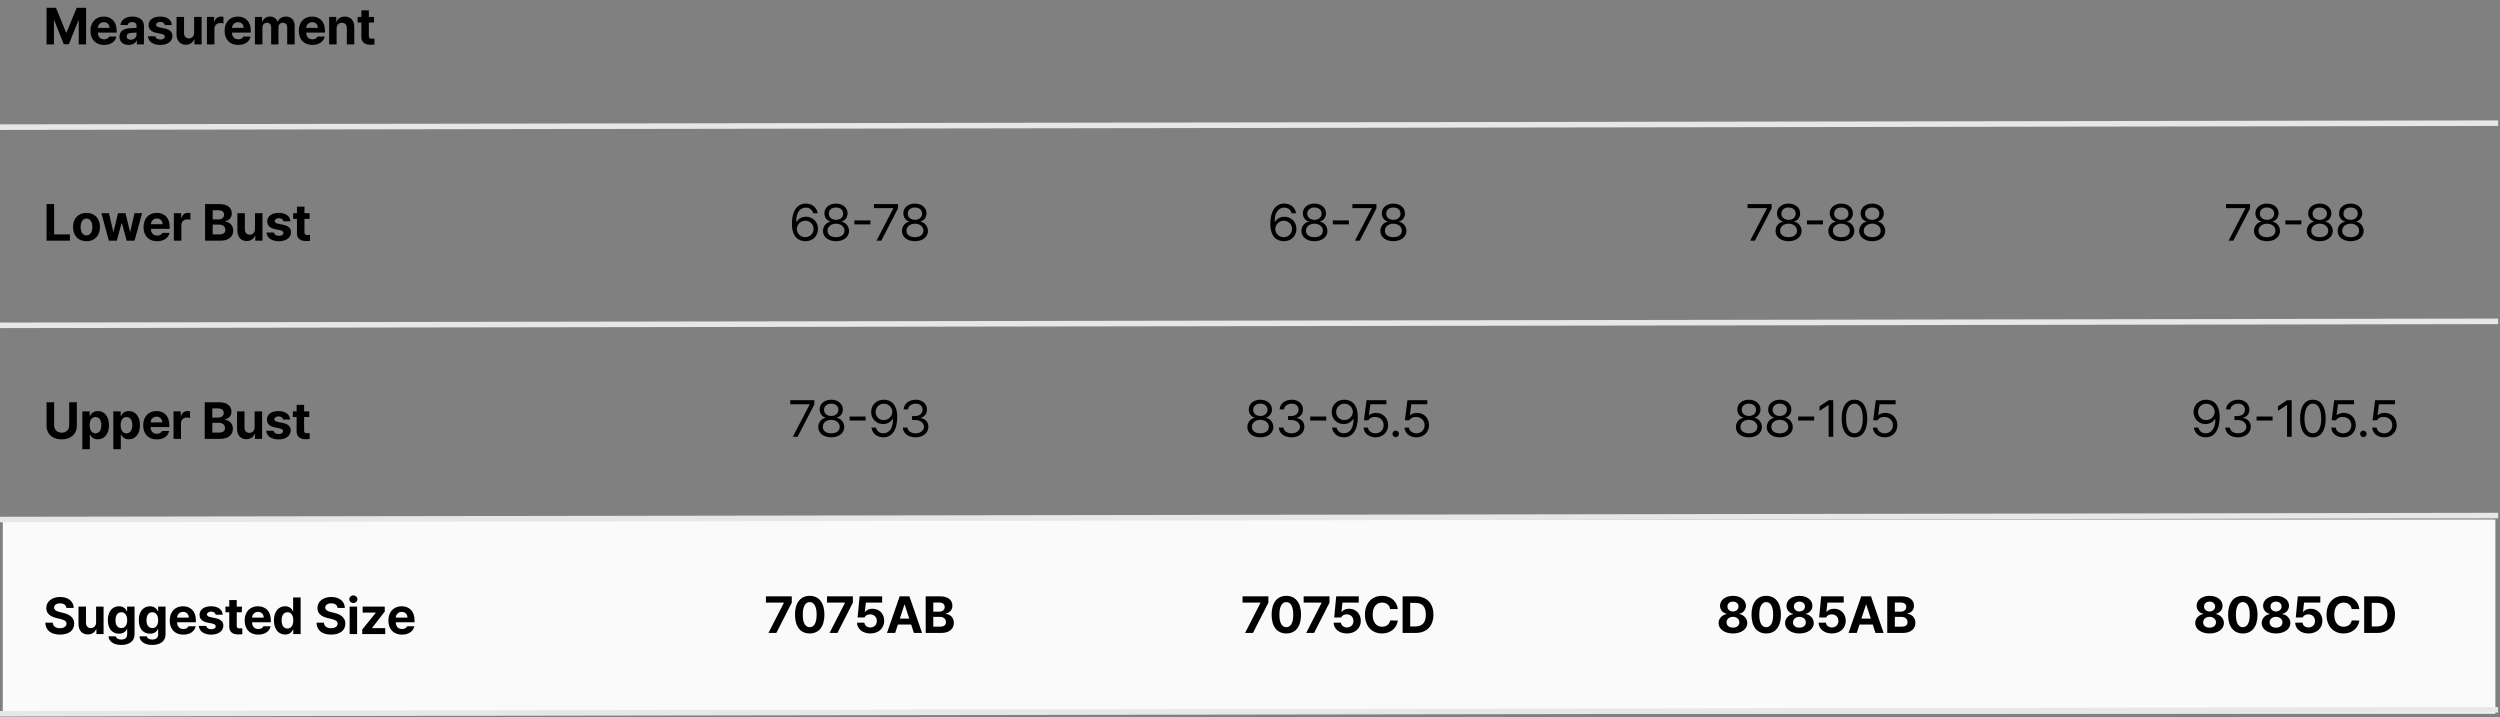 <svg xmlns="http://www.w3.org/2000/svg" fill="none" viewBox="0 0 676 194" height="194" width="676">
<rect x="0" y="0" width="676" height="194" fill="#808080" stroke="none"/>
<rect fill="#FAFAFA" height="52.516" width="674" y="140.484" x="0.752"></rect>
<path fill="black" d="M12.588 2.102H15.131L17.879 8.814H17.988L20.736 2.102H23.279V12H21.283V5.52H21.201L18.617 11.959H17.25L14.666 5.492H14.584V12H12.588V2.102ZM28.13 12.15C25.853 12.144 24.459 10.674 24.465 8.322C24.459 6.032 25.874 4.48 28.047 4.48C29.996 4.48 31.534 5.711 31.534 8.24V8.814H26.462C26.462 9.936 27.125 10.626 28.171 10.633C28.861 10.626 29.353 10.325 29.551 9.881H31.479C31.192 11.255 29.962 12.144 28.13 12.15ZM26.462 7.543H29.62C29.613 6.641 28.991 5.991 28.088 5.998C27.159 5.991 26.503 6.688 26.462 7.543ZM32.31 9.922C32.317 8.268 33.643 7.728 35.072 7.639C35.605 7.604 36.603 7.557 36.917 7.543V6.941C36.91 6.319 36.487 5.964 35.728 5.957C35.037 5.964 34.607 6.271 34.497 6.777H32.57C32.693 5.492 33.814 4.48 35.782 4.48C37.403 4.48 38.934 5.205 38.927 6.996V12H37.013V10.975H36.958C36.596 11.658 35.885 12.144 34.785 12.137C33.363 12.144 32.317 11.392 32.31 9.922ZM34.251 9.867C34.251 10.435 34.709 10.735 35.359 10.742C36.282 10.735 36.924 10.134 36.917 9.348V8.808C36.61 8.821 35.742 8.869 35.4 8.896C34.696 8.958 34.251 9.293 34.251 9.867ZM44.57 6.777C44.481 6.258 44.03 5.923 43.353 5.916C42.697 5.923 42.198 6.23 42.205 6.682C42.198 7.017 42.458 7.276 43.162 7.42L44.488 7.693C45.931 7.994 46.628 8.637 46.635 9.703C46.628 11.166 45.315 12.144 43.34 12.15C41.337 12.144 40.161 11.248 39.99 9.799H42.027C42.123 10.38 42.595 10.681 43.34 10.688C44.078 10.681 44.57 10.387 44.57 9.908C44.57 9.525 44.256 9.286 43.559 9.143L42.328 8.896C40.913 8.616 40.188 7.892 40.195 6.791C40.188 5.369 41.412 4.48 43.326 4.48C45.199 4.48 46.361 5.369 46.471 6.777H44.57ZM52.497 8.842V4.576H54.52V12H52.579V10.66H52.497C52.162 11.521 51.362 12.096 50.241 12.096C48.757 12.096 47.739 11.043 47.739 9.307V4.576H49.762V8.951C49.762 9.833 50.268 10.38 51.061 10.387C51.799 10.38 52.497 9.854 52.497 8.842ZM55.952 12V4.576H57.907V5.861H57.989C58.256 4.952 58.947 4.467 59.781 4.467C59.986 4.467 60.245 4.494 60.423 4.535V6.34C60.232 6.278 59.842 6.23 59.562 6.23C58.646 6.23 57.969 6.866 57.976 7.775V12H55.952ZM64.398 12.15C62.122 12.144 60.727 10.674 60.734 8.322C60.727 6.032 62.142 4.48 64.316 4.48C66.264 4.48 67.803 5.711 67.803 8.24V8.814H62.73C62.73 9.936 63.393 10.626 64.439 10.633C65.13 10.626 65.622 10.325 65.82 9.881H67.748C67.461 11.255 66.23 12.144 64.398 12.15ZM62.73 7.543H65.888C65.882 6.641 65.26 5.991 64.357 5.998C63.428 5.991 62.771 6.688 62.73 7.543ZM68.934 12V4.576H70.862V5.875H70.944C71.258 5.007 72.01 4.48 73.008 4.48C74.027 4.48 74.786 5.021 75.032 5.875H75.1C75.408 5.034 76.255 4.48 77.342 4.48C78.716 4.48 79.68 5.39 79.68 7.01V12H77.657V7.406C77.664 6.559 77.158 6.148 76.495 6.148C75.736 6.148 75.285 6.675 75.291 7.461V12H73.323V7.352C73.33 6.62 72.865 6.148 72.174 6.148C71.484 6.148 70.951 6.702 70.957 7.543V12H68.934ZM84.462 12.15C82.186 12.144 80.791 10.674 80.798 8.322C80.791 6.032 82.206 4.48 84.38 4.48C86.328 4.48 87.866 5.711 87.866 8.24V8.814H82.794C82.794 9.936 83.457 10.626 84.503 10.633C85.194 10.626 85.686 10.325 85.884 9.881H87.812C87.525 11.255 86.294 12.144 84.462 12.15ZM82.794 7.543H85.952C85.945 6.641 85.323 5.991 84.421 5.998C83.491 5.991 82.835 6.688 82.794 7.543ZM91.021 7.707V12H88.998V4.576H90.925V5.875H91.008C91.343 5.021 92.135 4.48 93.236 4.48C94.788 4.48 95.8 5.54 95.793 7.27V12H93.783V7.625C93.776 6.709 93.284 6.162 92.443 6.162C91.602 6.162 91.021 6.729 91.021 7.707ZM101.135 4.576V6.094H99.741V9.717C99.734 10.312 100.028 10.455 100.438 10.469C100.643 10.469 100.998 10.448 101.245 10.428V12.027C101.026 12.062 100.663 12.102 100.164 12.096C98.702 12.102 97.704 11.446 97.717 10.004V6.094H96.692V4.576H97.717V2.799H99.741V4.576H101.135Z"></path>
<path fill="black" d="M12.588 65.08V55.181H14.639V63.384H18.904V65.08H12.588ZM23.385 65.23C21.143 65.223 19.742 63.685 19.749 61.388C19.742 59.098 21.143 57.56 23.385 57.56C25.634 57.56 27.029 59.098 27.036 61.388C27.029 63.685 25.634 65.223 23.385 65.23ZM21.799 61.388C21.799 62.687 22.34 63.651 23.399 63.658C24.431 63.651 24.978 62.687 24.971 61.388C24.978 60.083 24.431 59.105 23.399 59.105C22.34 59.105 21.799 60.083 21.799 61.388ZM29.439 65.08L27.415 57.656H29.466L30.628 62.673H30.697L31.913 57.656H33.923L35.154 62.646H35.222L36.37 57.656H38.421L36.384 65.08H34.251L32.966 60.363H32.87L31.585 65.08H29.439ZM42.478 65.23C40.202 65.223 38.807 63.754 38.814 61.402C38.807 59.112 40.223 57.56 42.396 57.56C44.345 57.56 45.883 58.791 45.883 61.32V61.894H40.81C40.81 63.015 41.474 63.706 42.52 63.712C43.21 63.706 43.702 63.405 43.9 62.961H45.828C45.541 64.335 44.31 65.223 42.478 65.23ZM40.81 60.623H43.969C43.962 59.72 43.34 59.071 42.437 59.078C41.508 59.071 40.852 59.768 40.81 60.623ZM47.014 65.08V57.656H48.969V58.941H49.051C49.318 58.032 50.008 57.546 50.842 57.546C51.047 57.546 51.307 57.574 51.485 57.615V59.419C51.294 59.358 50.904 59.31 50.624 59.31C49.708 59.31 49.031 59.946 49.038 60.855V65.08H47.014ZM55.457 65.08V55.181H59.394C61.575 55.181 62.682 56.234 62.676 57.724C62.682 58.886 61.917 59.618 60.898 59.843V59.939C62.013 59.994 63.065 60.882 63.072 62.345C63.065 63.917 61.889 65.08 59.654 65.08H55.457ZM57.508 63.384H59.244C60.433 63.391 60.946 62.899 60.939 62.154C60.946 61.32 60.31 60.732 59.299 60.732H57.508V63.384ZM57.508 59.324H59.094C59.955 59.331 60.604 58.845 60.597 58.052C60.604 57.334 60.071 56.849 59.135 56.849H57.508V59.324ZM68.948 61.921V57.656H70.971V65.08H69.03V63.74H68.948C68.613 64.601 67.813 65.175 66.692 65.175C65.209 65.175 64.19 64.123 64.19 62.386V57.656H66.213V62.031C66.213 62.913 66.719 63.459 67.512 63.466C68.251 63.459 68.948 62.933 68.948 61.921ZM76.642 59.857C76.553 59.337 76.102 59.002 75.425 58.996C74.769 59.002 74.27 59.31 74.276 59.761C74.27 60.096 74.529 60.356 75.234 60.5L76.56 60.773C78.002 61.074 78.699 61.716 78.706 62.783C78.699 64.246 77.387 65.223 75.411 65.23C73.408 65.223 72.233 64.328 72.062 62.879H74.099C74.195 63.459 74.666 63.76 75.411 63.767C76.15 63.76 76.642 63.466 76.642 62.988C76.642 62.605 76.327 62.366 75.63 62.222L74.4 61.976C72.984 61.696 72.26 60.971 72.267 59.871C72.26 58.449 73.484 57.56 75.398 57.56C77.271 57.56 78.433 58.449 78.542 59.857H76.642ZM83.721 57.656V59.173H82.326V62.796C82.319 63.391 82.613 63.535 83.023 63.548C83.228 63.548 83.584 63.528 83.83 63.507V65.107C83.611 65.141 83.249 65.182 82.75 65.175C81.287 65.182 80.289 64.526 80.302 63.084V59.173H79.277V57.656H80.302V55.879H82.326V57.656H83.721Z"></path>
<path fill="black" d="M18.713 108.771H20.777V115.197C20.777 117.364 19.13 118.813 16.676 118.807C14.215 118.813 12.588 117.364 12.588 115.197V108.771H14.639V115.033C14.646 116.175 15.452 116.995 16.676 117.002C17.913 116.995 18.72 116.175 18.713 115.033V108.771ZM22.264 121.459V111.246H24.26V112.49H24.342C24.623 111.889 25.211 111.15 26.462 111.15C28.102 111.15 29.476 112.422 29.469 114.965C29.476 117.446 28.157 118.793 26.462 118.793C25.252 118.793 24.63 118.096 24.342 117.48H24.288V121.459H22.264ZM24.247 114.951C24.24 116.291 24.814 117.173 25.819 117.18C26.851 117.173 27.412 116.264 27.405 114.951C27.412 113.659 26.865 112.764 25.819 112.764C24.807 112.764 24.24 113.618 24.247 114.951ZM30.642 121.459V111.246H32.638V112.49H32.72C33 111.889 33.588 111.15 34.839 111.15C36.48 111.15 37.854 112.422 37.847 114.965C37.854 117.446 36.535 118.793 34.839 118.793C33.629 118.793 33.007 118.096 32.72 117.48H32.665V121.459H30.642ZM32.624 114.951C32.617 116.291 33.192 117.173 34.197 117.18C35.229 117.173 35.789 116.264 35.782 114.951C35.789 113.659 35.242 112.764 34.197 112.764C33.185 112.764 32.617 113.618 32.624 114.951ZM42.383 118.82C40.106 118.813 38.712 117.344 38.719 114.992C38.712 112.702 40.127 111.15 42.301 111.15C44.249 111.15 45.787 112.381 45.787 114.91V115.484H40.715C40.715 116.605 41.378 117.296 42.424 117.303C43.114 117.296 43.606 116.995 43.805 116.551H45.732C45.445 117.925 44.215 118.813 42.383 118.82ZM40.715 114.213H43.873C43.866 113.311 43.244 112.661 42.342 112.668C41.412 112.661 40.756 113.358 40.715 114.213ZM46.919 118.67V111.246H48.874V112.531H48.956C49.222 111.622 49.913 111.137 50.747 111.137C50.952 111.137 51.212 111.164 51.389 111.205V113.01C51.198 112.948 50.808 112.9 50.528 112.9C49.612 112.9 48.935 113.536 48.942 114.445V118.67H46.919ZM55.361 118.67V108.771H59.299C61.479 108.771 62.587 109.824 62.58 111.314C62.587 112.477 61.821 113.208 60.803 113.434V113.529C61.917 113.584 62.97 114.473 62.976 115.936C62.97 117.508 61.794 118.67 59.558 118.67H55.361ZM57.412 116.975H59.148C60.338 116.981 60.85 116.489 60.844 115.744C60.85 114.91 60.215 114.322 59.203 114.322H57.412V116.975ZM57.412 112.914H58.998C59.859 112.921 60.509 112.436 60.502 111.643C60.509 110.925 59.975 110.439 59.039 110.439H57.412V112.914ZM68.852 115.512V111.246H70.876V118.67H68.934V117.33H68.852C68.517 118.191 67.717 118.766 66.596 118.766C65.113 118.766 64.094 117.713 64.094 115.977V111.246H66.118V115.621C66.118 116.503 66.624 117.05 67.416 117.057C68.155 117.05 68.852 116.523 68.852 115.512ZM76.546 113.447C76.457 112.928 76.006 112.593 75.329 112.586C74.673 112.593 74.174 112.9 74.181 113.352C74.174 113.687 74.434 113.946 75.138 114.09L76.464 114.363C77.906 114.664 78.604 115.307 78.611 116.373C78.604 117.836 77.291 118.813 75.316 118.82C73.313 118.813 72.137 117.918 71.966 116.469H74.003C74.099 117.05 74.57 117.351 75.316 117.357C76.054 117.351 76.546 117.057 76.546 116.578C76.546 116.195 76.232 115.956 75.534 115.812L74.304 115.566C72.889 115.286 72.164 114.562 72.171 113.461C72.164 112.039 73.388 111.15 75.302 111.15C77.175 111.15 78.337 112.039 78.446 113.447H76.546ZM83.625 111.246V112.764H82.23V116.387C82.223 116.981 82.517 117.125 82.927 117.139C83.133 117.139 83.488 117.118 83.734 117.098V118.697C83.515 118.731 83.153 118.772 82.654 118.766C81.191 118.772 80.193 118.116 80.207 116.674V112.764H79.181V111.246H80.207V109.469H82.23V111.246H83.625Z"></path>
<path fill="black" d="M17.961 164.386C17.879 163.6 17.257 163.142 16.252 163.142C15.213 163.142 14.632 163.621 14.625 164.277C14.618 164.995 15.356 165.316 16.211 165.507L17.1 165.726C18.795 166.116 20.06 166.977 20.066 168.624C20.06 170.436 18.651 171.598 16.238 171.591C13.846 171.598 12.321 170.491 12.26 168.365H14.256C14.324 169.363 15.117 169.869 16.211 169.869C17.291 169.869 17.988 169.363 17.988 168.624C17.988 167.948 17.373 167.633 16.293 167.367L15.213 167.107C13.545 166.697 12.52 165.863 12.52 164.414C12.513 162.616 14.099 161.419 16.266 161.419C18.46 161.419 19.902 162.636 19.93 164.386H17.961ZM25.983 168.296V164.031H28.006V171.455H26.065V170.115H25.983C25.648 170.976 24.848 171.55 23.727 171.55C22.244 171.55 21.225 170.497 21.225 168.761V164.031H23.249V168.406C23.249 169.288 23.755 169.834 24.547 169.841C25.286 169.834 25.983 169.308 25.983 168.296ZM32.775 174.394C30.724 174.394 29.459 173.471 29.343 172.07H31.339C31.448 172.664 32.009 172.931 32.816 172.931C33.752 172.931 34.381 172.528 34.388 171.496V170.142H34.292C34.026 170.744 33.369 171.352 32.173 171.345C30.498 171.352 29.152 170.169 29.152 167.695C29.152 165.186 30.532 163.935 32.173 163.935C33.417 163.935 34.019 164.673 34.292 165.275H34.374V164.031H36.384V171.537C36.377 173.43 34.887 174.394 32.775 174.394ZM31.23 167.722C31.223 169.007 31.777 169.821 32.802 169.828C33.814 169.821 34.388 169.041 34.388 167.722C34.388 166.403 33.821 165.548 32.802 165.548C31.77 165.548 31.223 166.444 31.23 167.722ZM41.152 174.394C39.102 174.394 37.837 173.471 37.721 172.07H39.717C39.826 172.664 40.387 172.931 41.193 172.931C42.13 172.931 42.759 172.528 42.766 171.496V170.142H42.67C42.403 170.744 41.747 171.352 40.551 171.345C38.876 171.352 37.529 170.169 37.529 167.695C37.529 165.186 38.91 163.935 40.551 163.935C41.795 163.935 42.396 164.673 42.67 165.275H42.752V164.031H44.762V171.537C44.755 173.43 43.265 174.394 41.152 174.394ZM39.607 167.722C39.6 169.007 40.154 169.821 41.18 169.828C42.191 169.821 42.766 169.041 42.766 167.722C42.766 166.403 42.198 165.548 41.18 165.548C40.147 165.548 39.6 166.444 39.607 167.722ZM49.557 171.605C47.281 171.598 45.886 170.128 45.893 167.777C45.886 165.487 47.301 163.935 49.475 163.935C51.423 163.935 52.962 165.165 52.962 167.695V168.269H47.889C47.889 169.39 48.552 170.081 49.598 170.087C50.289 170.081 50.781 169.78 50.979 169.335H52.907C52.62 170.709 51.389 171.598 49.557 171.605ZM47.889 166.997H51.047C51.041 166.095 50.419 165.446 49.516 165.453C48.587 165.446 47.93 166.143 47.889 166.997ZM58.331 166.232C58.242 165.712 57.791 165.377 57.114 165.371C56.458 165.377 55.959 165.685 55.966 166.136C55.959 166.471 56.219 166.731 56.923 166.874L58.249 167.148C59.692 167.449 60.389 168.091 60.396 169.158C60.389 170.621 59.076 171.598 57.101 171.605C55.098 171.598 53.922 170.703 53.751 169.253H55.788C55.884 169.834 56.356 170.135 57.101 170.142C57.839 170.135 58.331 169.841 58.331 169.363C58.331 168.98 58.017 168.741 57.319 168.597L56.089 168.351C54.674 168.071 53.949 167.346 53.956 166.246C53.949 164.824 55.173 163.935 57.087 163.935C58.96 163.935 60.122 164.824 60.232 166.232H58.331ZM65.41 164.031V165.548H64.016V169.171C64.009 169.766 64.303 169.91 64.713 169.923C64.918 169.923 65.273 169.903 65.519 169.882V171.482C65.301 171.516 64.938 171.557 64.439 171.55C62.976 171.557 61.978 170.901 61.992 169.458V165.548H60.967V164.031H61.992V162.253H64.016V164.031H65.41ZM69.823 171.605C67.546 171.598 66.152 170.128 66.159 167.777C66.152 165.487 67.567 163.935 69.741 163.935C71.689 163.935 73.227 165.165 73.227 167.695V168.269H68.155C68.155 169.39 68.818 170.081 69.864 170.087C70.554 170.081 71.046 169.78 71.245 169.335H73.172C72.885 170.709 71.655 171.598 69.823 171.605ZM68.155 166.997H71.313C71.306 166.095 70.684 165.446 69.782 165.453C68.852 165.446 68.196 166.143 68.155 166.997ZM77.093 171.578C75.398 171.578 74.071 170.231 74.071 167.749C74.071 165.206 75.452 163.935 77.093 163.935C78.337 163.935 78.932 164.673 79.198 165.275H79.267V161.556H81.29V171.455H79.294V170.265H79.198C78.918 170.88 78.303 171.578 77.093 171.578ZM76.15 167.736C76.143 169.048 76.696 169.957 77.722 169.964C78.734 169.957 79.308 169.076 79.308 167.736C79.308 166.403 78.74 165.548 77.722 165.548C76.69 165.548 76.143 166.444 76.15 167.736ZM91.278 164.386C91.196 163.6 90.574 163.142 89.569 163.142C88.53 163.142 87.949 163.621 87.942 164.277C87.935 164.995 88.673 165.316 89.528 165.507L90.416 165.726C92.112 166.116 93.376 166.977 93.383 168.624C93.376 170.436 91.968 171.598 89.555 171.591C87.162 171.598 85.638 170.491 85.577 168.365H87.573C87.641 169.363 88.434 169.869 89.528 169.869C90.608 169.869 91.305 169.363 91.305 168.624C91.305 167.948 90.69 167.633 89.61 167.367L88.53 167.107C86.862 166.697 85.836 165.863 85.836 164.414C85.829 162.616 87.415 161.419 89.582 161.419C91.777 161.419 93.219 162.636 93.246 164.386H91.278ZM94.542 171.455V164.031H96.566V171.455H94.542ZM94.446 162.035C94.446 161.46 94.945 161.002 95.554 160.996C96.155 161.002 96.654 161.46 96.647 162.035C96.654 162.595 96.155 163.06 95.554 163.06C94.945 163.06 94.446 162.595 94.446 162.035ZM97.943 171.455V170.238L101.607 165.699V165.644H98.066V164.031H104.041V165.357L100.609 169.787V169.841H104.164V171.455H97.943ZM108.686 171.605C106.409 171.598 105.015 170.128 105.022 167.777C105.015 165.487 106.43 163.935 108.604 163.935C110.552 163.935 112.09 165.165 112.09 167.695V168.269H107.018C107.018 169.39 107.681 170.081 108.727 170.087C109.417 170.081 109.909 169.78 110.108 169.335H112.035C111.748 170.709 110.518 171.598 108.686 171.605ZM107.018 166.997H110.176C110.169 166.095 109.547 165.446 108.645 165.453C107.715 165.446 107.059 166.143 107.018 166.997Z"></path>
<path fill="black" d="M217.742 65.219C216.026 65.198 214.133 64.18 214.133 60.516C214.133 57.009 215.568 55.047 217.892 55.047C219.635 55.047 220.852 56.12 221.105 57.672H219.888C219.663 56.797 218.993 56.141 217.892 56.141C216.265 56.141 215.288 57.529 215.295 59.914H215.418C215.985 59.087 216.894 58.602 217.961 58.602C219.718 58.602 221.187 59.969 221.187 61.883C221.187 63.749 219.827 65.24 217.742 65.219ZM215.459 61.91C215.466 63.073 216.416 64.132 217.742 64.139C219.02 64.132 219.991 63.127 219.998 61.897C219.991 60.68 219.061 59.689 217.769 59.682C216.47 59.689 215.472 60.742 215.459 61.91ZM226.051 65.219C223.966 65.219 222.531 64.064 222.537 62.457C222.531 61.179 223.419 60.119 224.547 59.942V59.887C223.563 59.661 222.913 58.752 222.92 57.672C222.913 56.161 224.24 55.047 226.051 55.047C227.856 55.047 229.182 56.161 229.196 57.672C229.182 58.752 228.526 59.661 227.555 59.887V59.942C228.676 60.119 229.565 61.179 229.578 62.457C229.565 64.064 228.116 65.219 226.051 65.219ZM223.768 62.389C223.747 63.428 224.629 64.132 226.051 64.139C227.466 64.132 228.348 63.428 228.348 62.389C228.348 61.295 227.384 60.489 226.051 60.489C224.725 60.489 223.747 61.295 223.768 62.389ZM224.11 57.768C224.117 58.766 224.916 59.443 226.051 59.45C227.179 59.443 227.993 58.766 227.993 57.768C227.993 56.777 227.206 56.107 226.051 56.114C224.875 56.107 224.117 56.777 224.11 57.768ZM235.358 59.6V60.68H231.024V59.6H235.358ZM237.009 65.082L241.548 56.346V56.278H236.312V55.184H242.82V56.332L238.295 65.082H237.009ZM247.397 65.219C245.312 65.219 243.876 64.064 243.883 62.457C243.876 61.179 244.765 60.119 245.893 59.942V59.887C244.908 59.661 244.259 58.752 244.266 57.672C244.259 56.161 245.585 55.047 247.397 55.047C249.201 55.047 250.528 56.161 250.541 57.672C250.528 58.752 249.871 59.661 248.901 59.887V59.942C250.022 60.119 250.91 61.179 250.924 62.457C250.91 64.064 249.461 65.219 247.397 65.219ZM245.114 62.389C245.093 63.428 245.975 64.132 247.397 64.139C248.812 64.132 249.694 63.428 249.694 62.389C249.694 61.295 248.73 60.489 247.397 60.489C246.071 60.489 245.093 61.295 245.114 62.389ZM245.455 57.768C245.462 58.766 246.262 59.443 247.397 59.45C248.525 59.443 249.338 58.766 249.338 57.768C249.338 56.777 248.552 56.107 247.397 56.114C246.221 56.107 245.462 56.777 245.455 57.768Z"></path>
<path fill="black" d="M214.379 118.117L218.918 109.381V109.313H213.681V108.219H220.189V109.367L215.664 118.117H214.379ZM224.766 118.254C222.681 118.254 221.245 117.099 221.252 115.492C221.245 114.214 222.134 113.154 223.262 112.977V112.922C222.278 112.696 221.628 111.787 221.635 110.707C221.628 109.196 222.954 108.082 224.766 108.082C226.571 108.082 227.897 109.196 227.911 110.707C227.897 111.787 227.241 112.696 226.27 112.922V112.977C227.391 113.154 228.28 114.214 228.293 115.492C228.28 117.099 226.83 118.254 224.766 118.254ZM222.483 115.424C222.462 116.463 223.344 117.167 224.766 117.174C226.181 117.167 227.063 116.463 227.063 115.424C227.063 114.33 226.099 113.524 224.766 113.524C223.44 113.524 222.462 114.33 222.483 115.424ZM222.825 110.803C222.831 111.801 223.631 112.478 224.766 112.484C225.894 112.478 226.707 111.801 226.707 110.803C226.707 109.812 225.921 109.142 224.766 109.149C223.59 109.142 222.831 109.812 222.825 110.803ZM234.073 112.635V113.715H229.739V112.635H234.073ZM239.019 108.082C240.721 108.103 242.615 109.128 242.615 112.772C242.615 116.292 241.173 118.254 238.855 118.254C237.112 118.254 235.888 117.188 235.642 115.615H236.859C237.078 116.504 237.755 117.16 238.855 117.16C240.468 117.16 241.453 115.766 241.466 113.359H241.33C240.762 114.18 239.853 114.672 238.8 114.672C237.03 114.672 235.56 113.312 235.56 111.404C235.56 109.559 236.914 108.062 239.019 108.082ZM236.763 111.391C236.756 112.614 237.686 113.592 238.978 113.592C240.27 113.592 241.275 112.526 241.275 111.363C241.275 110.229 240.325 109.162 239.019 109.162C237.727 109.162 236.75 110.167 236.763 111.391ZM247.588 118.254C245.619 118.254 244.204 117.201 244.143 115.629H245.387C245.455 116.572 246.392 117.16 247.574 117.16C248.88 117.16 249.824 116.456 249.83 115.424C249.824 114.344 248.962 113.585 247.424 113.578H246.617V112.498H247.424C248.627 112.498 249.468 111.821 249.461 110.803C249.468 109.812 248.743 109.155 247.616 109.149C246.556 109.155 245.592 109.736 245.537 110.707H244.348C244.409 109.135 245.872 108.082 247.629 108.082C249.516 108.082 250.664 109.319 250.651 110.734C250.664 111.862 250.008 112.683 248.969 112.977V113.045C250.261 113.243 251.04 114.166 251.033 115.424C251.04 117.051 249.564 118.254 247.588 118.254Z"></path>
<path fill="black" d="M207.79 171.152L211.96 163.004V162.935H207.107V161.254H214.093V162.963L209.923 171.152H207.79ZM218.943 171.289C216.462 171.289 214.965 169.443 214.965 166.203C214.965 162.97 216.476 161.117 218.943 161.117C221.411 161.117 222.922 162.97 222.922 166.203C222.922 169.457 221.418 171.289 218.943 171.289ZM217.07 166.203C217.057 168.486 217.795 169.594 218.943 169.594C220.092 169.594 220.823 168.486 220.816 166.203C220.823 163.94 220.085 162.806 218.943 162.799C217.802 162.806 217.07 163.94 217.07 166.203ZM224.313 171.152L228.483 163.004V162.935H223.63V161.254H230.616V162.963L226.446 171.152H224.313ZM235.343 171.289C233.279 171.289 231.768 170.072 231.734 168.363H233.73C233.778 169.136 234.482 169.669 235.343 169.662C236.368 169.669 237.1 168.944 237.093 167.912C237.1 166.859 236.355 166.128 235.316 166.121C234.571 166.121 234.051 166.401 233.757 166.955H231.898L232.431 161.254H238.529V162.935H234.126L233.853 165.437H233.935C234.297 164.952 235.049 164.597 235.917 164.603C237.736 164.597 239.089 165.957 239.089 167.857C239.089 169.86 237.572 171.289 235.343 171.289ZM242.053 171.152H239.838L243.269 161.254H245.908L249.326 171.152H247.125L246.38 168.869H242.798L242.053 171.152ZM243.317 167.269H245.86L244.623 163.482H244.555L243.317 167.269ZM250.307 171.152V161.254H254.245C256.425 161.254 257.533 162.307 257.526 163.797C257.533 164.959 256.767 165.69 255.749 165.916V166.012C256.863 166.066 257.916 166.955 257.922 168.418C257.916 169.99 256.74 171.152 254.504 171.152H250.307ZM252.358 169.457H254.094C255.284 169.464 255.796 168.972 255.79 168.226C255.796 167.392 255.161 166.805 254.149 166.805H252.358V169.457ZM252.358 165.396H253.944C254.805 165.403 255.455 164.918 255.448 164.125C255.455 163.407 254.921 162.922 253.985 162.922H252.358V165.396Z"></path>
<path fill="black" d="M347.111 65.219C345.395 65.198 343.502 64.18 343.502 60.516C343.502 57.009 344.937 55.047 347.261 55.047C349.005 55.047 350.221 56.12 350.474 57.672H349.258C349.032 56.797 348.362 56.141 347.261 56.141C345.634 56.141 344.657 57.529 344.664 59.914H344.787C345.354 59.087 346.263 58.602 347.33 58.602C349.087 58.602 350.556 59.969 350.556 61.883C350.556 63.749 349.196 65.24 347.111 65.219ZM344.828 61.91C344.835 63.073 345.785 64.132 347.111 64.139C348.389 64.132 349.36 63.127 349.367 61.897C349.36 60.68 348.43 59.689 347.138 59.682C345.84 59.689 344.842 60.742 344.828 61.91ZM355.42 65.219C353.335 65.219 351.9 64.064 351.907 62.457C351.9 61.179 352.788 60.119 353.916 59.942V59.887C352.932 59.661 352.283 58.752 352.289 57.672C352.283 56.161 353.609 55.047 355.42 55.047C357.225 55.047 358.551 56.161 358.565 57.672C358.551 58.752 357.895 59.661 356.924 59.887V59.942C358.045 60.119 358.934 61.179 358.948 62.457C358.934 64.064 357.485 65.219 355.42 65.219ZM353.137 62.389C353.117 63.428 353.998 64.132 355.42 64.139C356.835 64.132 357.717 63.428 357.717 62.389C357.717 61.295 356.753 60.489 355.42 60.489C354.094 60.489 353.117 61.295 353.137 62.389ZM353.479 57.768C353.486 58.766 354.286 59.443 355.42 59.45C356.548 59.443 357.362 58.766 357.362 57.768C357.362 56.777 356.576 56.107 355.42 56.114C354.244 56.107 353.486 56.777 353.479 57.768ZM364.728 59.6V60.68H360.394V59.6H364.728ZM366.379 65.082L370.918 56.346V56.278H365.681V55.184H372.189V56.332L367.664 65.082H366.379ZM376.766 65.219C374.681 65.219 373.245 64.064 373.252 62.457C373.245 61.179 374.134 60.119 375.262 59.942V59.887C374.278 59.661 373.628 58.752 373.635 57.672C373.628 56.161 374.954 55.047 376.766 55.047C378.571 55.047 379.897 56.161 379.91 57.672C379.897 58.752 379.241 59.661 378.27 59.887V59.942C379.391 60.119 380.28 61.179 380.293 62.457C380.28 64.064 378.83 65.219 376.766 65.219ZM374.483 62.389C374.462 63.428 375.344 64.132 376.766 64.139C378.181 64.132 379.063 63.428 379.063 62.389C379.063 61.295 378.099 60.489 376.766 60.489C375.44 60.489 374.462 61.295 374.483 62.389ZM374.824 57.768C374.831 58.766 375.631 59.443 376.766 59.45C377.894 59.443 378.707 58.766 378.707 57.768C378.707 56.777 377.921 56.107 376.766 56.114C375.59 56.107 374.831 56.777 374.824 57.768Z"></path>
<path fill="black" d="M340.798 118.254C338.713 118.254 337.277 117.099 337.284 115.492C337.277 114.214 338.166 113.154 339.294 112.977V112.922C338.31 112.696 337.66 111.787 337.667 110.707C337.66 109.196 338.986 108.082 340.798 108.082C342.603 108.082 343.929 109.196 343.942 110.707C343.929 111.787 343.273 112.696 342.302 112.922V112.977C343.423 113.154 344.312 114.214 344.325 115.492C344.312 117.099 342.862 118.254 340.798 118.254ZM338.515 115.424C338.494 116.463 339.376 117.167 340.798 117.174C342.213 117.167 343.095 116.463 343.095 115.424C343.095 114.33 342.131 113.524 340.798 113.524C339.472 113.524 338.494 114.33 338.515 115.424ZM338.857 110.803C338.863 111.801 339.663 112.478 340.798 112.484C341.926 112.478 342.739 111.801 342.739 110.803C342.739 109.812 341.953 109.142 340.798 109.149C339.622 109.142 338.863 109.812 338.857 110.803ZM349.258 118.254C347.289 118.254 345.874 117.201 345.812 115.629H347.056C347.125 116.572 348.061 117.16 349.244 117.16C350.55 117.16 351.493 116.456 351.5 115.424C351.493 114.344 350.632 113.585 349.093 113.578H348.287V112.498H349.093C350.297 112.498 351.137 111.821 351.131 110.803C351.137 109.812 350.413 109.155 349.285 109.149C348.225 109.155 347.261 109.736 347.207 110.707H346.017C346.079 109.135 347.542 108.082 349.299 108.082C351.185 108.082 352.334 109.319 352.32 110.734C352.334 111.862 351.677 112.683 350.638 112.977V113.045C351.93 113.243 352.71 114.166 352.703 115.424C352.71 117.051 351.233 118.254 349.258 118.254ZM358.606 112.635V113.715H354.272V112.635H358.606ZM363.552 108.082C365.254 108.103 367.147 109.128 367.147 112.772C367.147 116.292 365.705 118.254 363.388 118.254C361.645 118.254 360.421 117.188 360.175 115.615H361.392C361.61 116.504 362.287 117.16 363.388 117.16C365.001 117.16 365.985 115.766 365.999 113.359H365.862C365.295 114.18 364.386 114.672 363.333 114.672C361.562 114.672 360.093 113.312 360.093 111.404C360.093 109.559 361.446 108.062 363.552 108.082ZM361.296 111.391C361.289 112.614 362.219 113.592 363.511 113.592C364.803 113.592 365.808 112.526 365.808 111.363C365.808 110.229 364.857 109.162 363.552 109.162C362.26 109.162 361.282 110.167 361.296 111.391ZM371.929 118.254C370.145 118.254 368.792 117.153 368.716 115.629H369.906C369.995 116.511 370.856 117.167 371.929 117.174C373.214 117.167 374.144 116.231 374.144 114.986C374.144 113.701 373.18 112.751 371.847 112.744C371.013 112.731 370.364 112.99 370.002 113.633H368.812L369.509 108.219H374.869V109.313H370.535L370.166 112.211H370.261C370.706 111.869 371.369 111.637 372.066 111.637C373.953 111.637 375.34 113.031 375.347 114.959C375.34 116.873 373.905 118.254 371.929 118.254ZM377.395 118.199C376.916 118.193 376.506 117.796 376.52 117.311C376.506 116.832 376.916 116.436 377.395 116.436C377.88 116.436 378.277 116.832 378.27 117.311C378.277 117.796 377.88 118.193 377.395 118.199ZM382.997 118.254C381.213 118.254 379.859 117.153 379.784 115.629H380.974C381.062 116.511 381.924 117.167 382.997 117.174C384.282 117.167 385.212 116.231 385.212 114.986C385.212 113.701 384.248 112.751 382.915 112.744C382.081 112.731 381.432 112.99 381.069 113.633H379.88L380.577 108.219H385.936V109.313H381.602L381.233 112.211H381.329C381.773 111.869 382.436 111.637 383.134 111.637C385.02 111.637 386.408 113.031 386.415 114.959C386.408 116.873 384.973 118.254 382.997 118.254Z"></path>
<path fill="black" d="M336.667 171.152L340.837 163.004V162.935H335.984V161.254H342.97V162.963L338.8 171.152H336.667ZM347.82 171.289C345.339 171.289 343.842 169.443 343.842 166.203C343.842 162.97 345.353 161.117 347.82 161.117C350.288 161.117 351.799 162.97 351.799 166.203C351.799 169.457 350.295 171.289 347.82 171.289ZM345.947 166.203C345.934 168.486 346.672 169.594 347.82 169.594C348.969 169.594 349.7 168.486 349.693 166.203C349.7 163.94 348.962 162.806 347.82 162.799C346.679 162.806 345.947 163.94 345.947 166.203ZM353.19 171.152L357.36 163.004V162.935H352.507V161.254H359.493V162.963L355.323 171.152H353.19ZM364.22 171.289C362.156 171.289 360.645 170.072 360.611 168.363H362.607C362.655 169.136 363.359 169.669 364.22 169.662C365.245 169.669 365.977 168.944 365.97 167.912C365.977 166.859 365.232 166.128 364.193 166.121C363.448 166.121 362.928 166.401 362.634 166.955H360.775L361.308 161.254H367.406V162.935H363.003L362.73 165.437H362.812C363.174 164.952 363.926 164.597 364.794 164.603C366.613 164.597 367.966 165.957 367.966 167.857C367.966 169.86 366.449 171.289 364.22 171.289ZM375.893 164.699C375.728 163.605 374.888 162.942 373.732 162.935C372.194 162.942 371.176 164.118 371.176 166.203C371.176 168.336 372.208 169.464 373.719 169.471C374.847 169.464 375.694 168.849 375.893 167.775L377.971 167.789C377.745 169.621 376.207 171.289 373.691 171.289C371.046 171.289 369.084 169.423 369.084 166.203C369.084 162.97 371.08 161.117 373.691 161.117C375.975 161.117 377.697 162.423 377.971 164.699H375.893ZM382.753 171.152H379.266V161.254H382.794C385.774 161.254 387.599 163.106 387.592 166.189C387.599 169.286 385.774 171.152 382.753 171.152ZM381.317 169.389H382.671C384.557 169.389 385.542 168.411 385.542 166.189C385.542 163.988 384.557 163.017 382.684 163.017H381.317V169.389Z"></path>
<path fill="black" d="M473.238 65.082L477.777 56.346V56.278H472.541V55.184H479.049V56.332L474.523 65.082H473.238ZM483.625 65.219C481.54 65.219 480.105 64.064 480.112 62.457C480.105 61.179 480.994 60.119 482.121 59.942V59.887C481.137 59.661 480.488 58.752 480.494 57.672C480.488 56.161 481.814 55.047 483.625 55.047C485.43 55.047 486.756 56.161 486.77 57.672C486.756 58.752 486.1 59.661 485.129 59.887V59.942C486.25 60.119 487.139 61.179 487.153 62.457C487.139 64.064 485.69 65.219 483.625 65.219ZM481.342 62.389C481.322 63.428 482.203 64.132 483.625 64.139C485.04 64.132 485.922 63.428 485.922 62.389C485.922 61.295 484.958 60.489 483.625 60.489C482.299 60.489 481.322 61.295 481.342 62.389ZM481.684 57.768C481.691 58.766 482.491 59.443 483.625 59.45C484.753 59.443 485.567 58.766 485.567 57.768C485.567 56.777 484.781 56.107 483.625 56.114C482.45 56.107 481.691 56.777 481.684 57.768ZM492.933 59.6V60.68H488.599V59.6H492.933ZM497.892 65.219C495.807 65.219 494.372 64.064 494.379 62.457C494.372 61.179 495.26 60.119 496.388 59.942V59.887C495.404 59.661 494.755 58.752 494.761 57.672C494.755 56.161 496.081 55.047 497.892 55.047C499.697 55.047 501.023 56.161 501.037 57.672C501.023 58.752 500.367 59.661 499.396 59.887V59.942C500.517 60.119 501.406 61.179 501.42 62.457C501.406 64.064 499.957 65.219 497.892 65.219ZM495.609 62.389C495.589 63.428 496.47 64.132 497.892 64.139C499.307 64.132 500.189 63.428 500.189 62.389C500.189 61.295 499.225 60.489 497.892 60.489C496.566 60.489 495.589 61.295 495.609 62.389ZM495.951 57.768C495.958 58.766 496.757 59.443 497.892 59.45C499.02 59.443 499.834 58.766 499.834 57.768C499.834 56.777 499.048 56.107 497.892 56.114C496.716 56.107 495.958 56.777 495.951 57.768ZM506.242 65.219C504.158 65.219 502.722 64.064 502.729 62.457C502.722 61.179 503.611 60.119 504.739 59.942V59.887C503.754 59.661 503.105 58.752 503.112 57.672C503.105 56.161 504.431 55.047 506.242 55.047C508.047 55.047 509.373 56.161 509.387 57.672C509.373 58.752 508.717 59.661 507.746 59.887V59.942C508.867 60.119 509.756 61.179 509.77 62.457C509.756 64.064 508.307 65.219 506.242 65.219ZM503.959 62.389C503.939 63.428 504.821 64.132 506.242 64.139C507.658 64.132 508.539 63.428 508.539 62.389C508.539 61.295 507.575 60.489 506.242 60.489C504.916 60.489 503.939 61.295 503.959 62.389ZM504.301 57.768C504.308 58.766 505.108 59.443 506.242 59.45C507.37 59.443 508.184 58.766 508.184 57.768C508.184 56.777 507.398 56.107 506.242 56.114C505.067 56.107 504.308 56.777 504.301 57.768Z"></path>
<path fill="black" d="M472.898 118.254C470.813 118.254 469.377 117.099 469.384 115.492C469.377 114.214 470.266 113.154 471.394 112.977V112.922C470.41 112.696 469.76 111.787 469.767 110.707C469.76 109.196 471.086 108.082 472.898 108.082C474.703 108.082 476.029 109.196 476.042 110.707C476.029 111.787 475.372 112.696 474.402 112.922V112.977C475.523 113.154 476.412 114.214 476.425 115.492C476.412 117.099 474.962 118.254 472.898 118.254ZM470.615 115.424C470.594 116.463 471.476 117.167 472.898 117.174C474.313 117.167 475.195 116.463 475.195 115.424C475.195 114.33 474.231 113.524 472.898 113.524C471.572 113.524 470.594 114.33 470.615 115.424ZM470.956 110.803C470.963 111.801 471.763 112.478 472.898 112.484C474.026 112.478 474.839 111.801 474.839 110.803C474.839 109.812 474.053 109.142 472.898 109.149C471.722 109.142 470.963 109.812 470.956 110.803ZM481.248 118.254C479.163 118.254 477.728 117.099 477.734 115.492C477.728 114.214 478.616 113.154 479.744 112.977V112.922C478.76 112.696 478.11 111.787 478.117 110.707C478.11 109.196 479.437 108.082 481.248 108.082C483.053 108.082 484.379 109.196 484.393 110.707C484.379 111.787 483.723 112.696 482.752 112.922V112.977C483.873 113.154 484.762 114.214 484.775 115.492C484.762 117.099 483.313 118.254 481.248 118.254ZM478.965 115.424C478.944 116.463 479.826 117.167 481.248 117.174C482.663 117.167 483.545 116.463 483.545 115.424C483.545 114.33 482.581 113.524 481.248 113.524C479.922 113.524 478.944 114.33 478.965 115.424ZM479.307 110.803C479.314 111.801 480.113 112.478 481.248 112.484C482.376 112.478 483.189 111.801 483.189 110.803C483.189 109.812 482.403 109.142 481.248 109.149C480.072 109.142 479.314 109.812 479.307 110.803ZM490.555 112.635V113.715H486.221V112.635H490.555ZM495.706 108.219V118.117H494.462V109.504H494.408L492.001 111.104V109.859L494.462 108.219H495.706ZM501.445 118.254C499.251 118.254 497.979 116.408 497.986 113.168C497.979 109.955 499.265 108.082 501.445 108.082C503.619 108.082 504.904 109.955 504.904 113.168C504.904 116.408 503.64 118.254 501.445 118.254ZM499.176 113.168C499.183 115.732 500.01 117.16 501.445 117.16C502.874 117.16 503.708 115.732 503.701 113.168C503.708 110.605 502.867 109.155 501.445 109.149C500.023 109.155 499.183 110.605 499.176 113.168ZM509.631 118.254C507.847 118.254 506.494 117.153 506.419 115.629H507.608C507.697 116.511 508.558 117.167 509.631 117.174C510.917 117.167 511.846 116.231 511.846 114.986C511.846 113.701 510.882 112.751 509.549 112.744C508.715 112.731 508.066 112.99 507.704 113.633H506.514L507.212 108.219H512.571V109.313H508.237L507.868 112.211H507.963C508.408 111.869 509.071 111.637 509.768 111.637C511.655 111.637 513.043 113.031 513.049 114.959C513.043 116.873 511.607 118.254 509.631 118.254Z"></path>
<path fill="black" d="M468.591 171.289C466.329 171.289 464.708 170.099 464.708 168.486C464.708 167.242 465.665 166.23 466.896 166.039V165.971C465.823 165.766 465.084 164.87 465.091 163.783C465.084 162.245 466.568 161.117 468.591 161.117C470.615 161.117 472.098 162.245 472.105 163.783C472.098 164.87 471.339 165.766 470.3 165.971V166.039C471.503 166.23 472.474 167.242 472.474 168.486C472.474 170.099 470.847 171.289 468.591 171.289ZM466.855 168.281C466.848 169.129 467.545 169.724 468.591 169.717C469.637 169.724 470.334 169.129 470.328 168.281C470.334 167.427 469.596 166.798 468.591 166.791C467.586 166.798 466.848 167.42 466.855 168.281ZM467.101 163.988C467.094 164.781 467.716 165.335 468.591 165.342C469.459 165.335 470.088 164.781 470.095 163.988C470.088 163.216 469.473 162.676 468.591 162.676C467.703 162.676 467.094 163.216 467.101 163.988ZM477.584 171.289C475.103 171.289 473.606 169.443 473.606 166.203C473.606 162.97 475.116 161.117 477.584 161.117C480.052 161.117 481.563 162.97 481.563 166.203C481.563 169.457 480.059 171.289 477.584 171.289ZM475.711 166.203C475.697 168.486 476.436 169.594 477.584 169.594C478.732 169.594 479.464 168.486 479.457 166.203C479.464 163.94 478.726 162.806 477.584 162.799C476.442 162.806 475.711 163.94 475.711 166.203ZM486.563 171.289C484.3 171.289 482.68 170.099 482.68 168.486C482.68 167.242 483.637 166.23 484.868 166.039V165.971C483.795 165.766 483.056 164.87 483.063 163.783C483.056 162.245 484.54 161.117 486.563 161.117C488.587 161.117 490.07 162.245 490.077 163.783C490.07 164.87 489.311 165.766 488.272 165.971V166.039C489.475 166.23 490.446 167.242 490.446 168.486C490.446 170.099 488.819 171.289 486.563 171.289ZM484.827 168.281C484.82 169.129 485.517 169.724 486.563 169.717C487.609 169.724 488.306 169.129 488.299 168.281C488.306 167.427 487.568 166.798 486.563 166.791C485.558 166.798 484.82 167.42 484.827 168.281ZM485.073 163.988C485.066 164.781 485.688 165.335 486.563 165.342C487.431 165.335 488.06 164.781 488.067 163.988C488.06 163.216 487.445 162.676 486.563 162.676C485.674 162.676 485.066 163.216 485.073 163.988ZM495.351 171.289C493.286 171.289 491.776 170.072 491.742 168.363H493.738C493.785 169.136 494.49 169.669 495.351 169.662C496.376 169.669 497.108 168.944 497.101 167.912C497.108 166.859 496.363 166.128 495.324 166.121C494.578 166.121 494.059 166.401 493.765 166.955H491.906L492.439 161.254H498.536V162.935H494.134L493.861 165.437H493.943C494.305 164.952 495.057 164.597 495.925 164.603C497.743 164.597 499.097 165.957 499.097 167.857C499.097 169.86 497.579 171.289 495.351 171.289ZM502.061 171.152H499.846L503.277 161.254H505.916L509.334 171.152H507.133L506.388 168.869H502.806L502.061 171.152ZM503.325 167.269H505.868L504.631 163.482H504.562L503.325 167.269ZM510.315 171.152V161.254H514.253C516.433 161.254 517.541 162.307 517.534 163.797C517.541 164.959 516.775 165.69 515.756 165.916V166.012C516.871 166.066 517.923 166.955 517.93 168.418C517.923 169.99 516.748 171.152 514.512 171.152H510.315ZM512.366 169.457H514.102C515.292 169.464 515.804 168.972 515.797 168.226C515.804 167.392 515.169 166.805 514.157 166.805H512.366V169.457ZM512.366 165.396H513.952C514.813 165.403 515.463 164.918 515.456 164.125C515.463 163.407 514.929 162.922 513.993 162.922H512.366V165.396Z"></path>
<path fill="black" d="M602.607 65.082L607.146 56.346V56.278H601.91V55.184H608.418V56.332L603.892 65.082H602.607ZM612.994 65.219C610.91 65.219 609.474 64.064 609.481 62.457C609.474 61.179 610.363 60.119 611.491 59.942V59.887C610.506 59.661 609.857 58.752 609.864 57.672C609.857 56.161 611.183 55.047 612.994 55.047C614.799 55.047 616.125 56.161 616.139 57.672C616.125 58.752 615.469 59.661 614.498 59.887V59.942C615.619 60.119 616.508 61.179 616.522 62.457C616.508 64.064 615.059 65.219 612.994 65.219ZM610.711 62.389C610.691 63.428 611.573 64.132 612.994 64.139C614.41 64.132 615.291 63.428 615.291 62.389C615.291 61.295 614.328 60.489 612.994 60.489C611.668 60.489 610.691 61.295 610.711 62.389ZM611.053 57.768C611.06 58.766 611.86 59.443 612.994 59.45C614.122 59.443 614.936 58.766 614.936 57.768C614.936 56.777 614.15 56.107 612.994 56.114C611.819 56.107 611.06 56.777 611.053 57.768ZM622.302 59.6V60.68H617.968V59.6H622.302ZM627.261 65.219C625.176 65.219 623.741 64.064 623.748 62.457C623.741 61.179 624.63 60.119 625.757 59.942V59.887C624.773 59.661 624.124 58.752 624.131 57.672C624.124 56.161 625.45 55.047 627.261 55.047C629.066 55.047 630.392 56.161 630.406 57.672C630.392 58.752 629.736 59.661 628.765 59.887V59.942C629.886 60.119 630.775 61.179 630.789 62.457C630.775 64.064 629.326 65.219 627.261 65.219ZM624.978 62.389C624.958 63.428 625.839 64.132 627.261 64.139C628.676 64.132 629.558 63.428 629.558 62.389C629.558 61.295 628.594 60.489 627.261 60.489C625.935 60.489 624.958 61.295 624.978 62.389ZM625.32 57.768C625.327 58.766 626.127 59.443 627.261 59.45C628.389 59.443 629.203 58.766 629.203 57.768C629.203 56.777 628.417 56.107 627.261 56.114C626.086 56.107 625.327 56.777 625.32 57.768ZM635.612 65.219C633.527 65.219 632.091 64.064 632.098 62.457C632.091 61.179 632.98 60.119 634.108 59.942V59.887C633.123 59.661 632.474 58.752 632.481 57.672C632.474 56.161 633.8 55.047 635.612 55.047C637.416 55.047 638.742 56.161 638.756 57.672C638.742 58.752 638.086 59.661 637.116 59.887V59.942C638.237 60.119 639.125 61.179 639.139 62.457C639.125 64.064 637.676 65.219 635.612 65.219ZM633.328 62.389C633.308 63.428 634.19 64.132 635.612 64.139C637.027 64.132 637.908 63.428 637.908 62.389C637.908 61.295 636.945 60.489 635.612 60.489C634.285 60.489 633.308 61.295 633.328 62.389ZM633.67 57.768C633.677 58.766 634.477 59.443 635.612 59.45C636.74 59.443 637.553 58.766 637.553 57.768C637.553 56.777 636.767 56.107 635.612 56.114C634.436 56.107 633.677 56.777 633.67 57.768Z"></path>
<path fill="black" d="M596.596 108.082C598.299 108.103 600.192 109.128 600.192 112.772C600.192 116.292 598.75 118.254 596.432 118.254C594.689 118.254 593.466 117.188 593.219 115.615H594.436C594.655 116.504 595.332 117.16 596.432 117.16C598.046 117.16 599.03 115.766 599.044 113.359H598.907C598.34 114.18 597.43 114.672 596.378 114.672C594.607 114.672 593.137 113.312 593.137 111.404C593.137 109.559 594.491 108.062 596.596 108.082ZM594.341 111.391C594.334 112.614 595.263 113.592 596.555 113.592C597.847 113.592 598.852 112.526 598.852 111.363C598.852 110.229 597.902 109.162 596.596 109.162C595.304 109.162 594.327 110.167 594.341 111.391ZM605.165 118.254C603.197 118.254 601.782 117.201 601.72 115.629H602.964C603.033 116.572 603.969 117.16 605.152 117.16C606.457 117.16 607.401 116.456 607.408 115.424C607.401 114.344 606.539 113.585 605.001 113.578H604.195V112.498H605.001C606.204 112.498 607.045 111.821 607.038 110.803C607.045 109.812 606.321 109.155 605.193 109.149C604.133 109.155 603.169 109.736 603.115 110.707H601.925C601.987 109.135 603.45 108.082 605.206 108.082C607.093 108.082 608.242 109.319 608.228 110.734C608.242 111.862 607.585 112.683 606.546 112.977V113.045C607.838 113.243 608.618 114.166 608.611 115.424C608.618 117.051 607.141 118.254 605.165 118.254ZM614.514 112.635V113.715H610.18V112.635H614.514ZM619.665 108.219V118.117H618.421V109.504H618.366L615.96 111.104V109.859L618.421 108.219H619.665ZM625.404 118.254C623.209 118.254 621.938 116.408 621.945 113.168C621.938 109.955 623.223 108.082 625.404 108.082C627.577 108.082 628.863 109.955 628.863 113.168C628.863 116.408 627.598 118.254 625.404 118.254ZM623.134 113.168C623.141 115.732 623.968 117.16 625.404 117.16C626.832 117.16 627.666 115.732 627.659 113.168C627.666 110.605 626.826 109.155 625.404 109.149C623.982 109.155 623.141 110.605 623.134 113.168ZM633.59 118.254C631.806 118.254 630.452 117.153 630.377 115.629H631.566C631.655 116.511 632.517 117.167 633.59 117.174C634.875 117.167 635.805 116.231 635.805 114.986C635.805 113.701 634.841 112.751 633.508 112.744C632.674 112.731 632.024 112.99 631.662 113.633H630.473L631.17 108.219H636.529V109.313H632.195L631.826 112.211H631.922C632.366 111.869 633.029 111.637 633.727 111.637C635.613 111.637 637.001 113.031 637.008 114.959C637.001 116.873 635.565 118.254 633.59 118.254ZM639.055 118.199C638.577 118.193 638.167 117.796 638.18 117.311C638.167 116.832 638.577 116.436 639.055 116.436C639.541 116.436 639.937 116.832 639.93 117.311C639.937 117.796 639.541 118.193 639.055 118.199ZM644.657 118.254C642.873 118.254 641.52 117.153 641.445 115.629H642.634C642.723 116.511 643.584 117.167 644.657 117.174C645.943 117.167 646.872 116.231 646.872 114.986C646.872 113.701 645.908 112.751 644.575 112.744C643.741 112.731 643.092 112.99 642.73 113.633H641.54L642.238 108.219H647.597V109.313H643.263L642.894 112.211H642.989C643.434 111.869 644.097 111.637 644.794 111.637C646.681 111.637 648.069 113.031 648.075 114.959C648.069 116.873 646.633 118.254 644.657 118.254Z"></path>
<path fill="black" d="M597.468 171.289C595.205 171.289 593.585 170.099 593.585 168.486C593.585 167.242 594.542 166.23 595.773 166.039V165.971C594.7 165.766 593.961 164.87 593.968 163.783C593.961 162.245 595.445 161.117 597.468 161.117C599.492 161.117 600.975 162.245 600.982 163.783C600.975 164.87 600.216 165.766 599.177 165.971V166.039C600.38 166.23 601.351 167.242 601.351 168.486C601.351 170.099 599.724 171.289 597.468 171.289ZM595.732 168.281C595.725 169.129 596.422 169.724 597.468 169.717C598.514 169.724 599.211 169.129 599.204 168.281C599.211 167.427 598.473 166.798 597.468 166.791C596.463 166.798 595.725 167.42 595.732 168.281ZM595.978 163.988C595.971 164.781 596.593 165.335 597.468 165.342C598.336 165.335 598.965 164.781 598.972 163.988C598.965 163.216 598.35 162.676 597.468 162.676C596.579 162.676 595.971 163.216 595.978 163.988ZM606.461 171.289C603.98 171.289 602.482 169.443 602.482 166.203C602.482 162.97 603.993 161.117 606.461 161.117C608.929 161.117 610.439 162.97 610.439 166.203C610.439 169.457 608.936 171.289 606.461 171.289ZM604.588 166.203C604.574 168.486 605.313 169.594 606.461 169.594C607.609 169.594 608.341 168.486 608.334 166.203C608.341 163.94 607.603 162.806 606.461 162.799C605.319 162.806 604.588 163.94 604.588 166.203ZM615.44 171.289C613.177 171.289 611.557 170.099 611.557 168.486C611.557 167.242 612.514 166.23 613.745 166.039V165.971C612.672 165.766 611.933 164.87 611.94 163.783C611.933 162.245 613.417 161.117 615.44 161.117C617.464 161.117 618.947 162.245 618.954 163.783C618.947 164.87 618.188 165.766 617.149 165.971V166.039C618.352 166.23 619.323 167.242 619.323 168.486C619.323 170.099 617.696 171.289 615.44 171.289ZM613.704 168.281C613.697 169.129 614.394 169.724 615.44 169.717C616.486 169.724 617.183 169.129 617.176 168.281C617.183 167.427 616.445 166.798 615.44 166.791C614.435 166.798 613.697 167.42 613.704 168.281ZM613.95 163.988C613.943 164.781 614.565 165.335 615.44 165.342C616.308 165.335 616.937 164.781 616.944 163.988C616.937 163.216 616.322 162.676 615.44 162.676C614.551 162.676 613.943 163.216 613.95 163.988ZM624.228 171.289C622.163 171.289 620.653 170.072 620.618 168.363H622.615C622.662 169.136 623.367 169.669 624.228 169.662C625.253 169.669 625.985 168.944 625.978 167.912C625.985 166.859 625.24 166.128 624.201 166.121C623.455 166.121 622.936 166.401 622.642 166.955H620.783L621.316 161.254H627.413V162.935H623.011L622.738 165.437H622.82C623.182 164.952 623.934 164.597 624.802 164.603C626.62 164.597 627.974 165.957 627.974 167.857C627.974 169.86 626.456 171.289 624.228 171.289ZM635.9 164.699C635.736 163.605 634.895 162.942 633.74 162.935C632.202 162.942 631.184 164.118 631.184 166.203C631.184 168.336 632.216 169.464 633.727 169.471C634.854 169.464 635.702 168.849 635.9 167.775L637.978 167.789C637.753 169.621 636.215 171.289 633.699 171.289C631.054 171.289 629.092 169.423 629.092 166.203C629.092 162.97 631.088 161.117 633.699 161.117C635.982 161.117 637.705 162.423 637.978 164.699H635.9ZM642.76 171.152H639.274V161.254H642.801C645.782 161.254 647.607 163.106 647.6 166.189C647.607 169.286 645.782 171.152 642.76 171.152ZM641.325 169.389H642.678C644.565 169.389 645.549 168.411 645.549 166.189C645.549 163.988 644.565 163.017 642.692 163.017H641.325V169.389Z"></path>
<path stroke-linecap="square" stroke-width="1.5" stroke="#E7E7E7" d="M0.752 34.378L674.752 33.303"></path>
<path stroke-linecap="square" stroke-width="1.5" stroke="#E7E7E7" d="M0.752 87.968L674.752 86.894"></path>
<path stroke-linecap="square" stroke-width="1.5" stroke="#E7E7E7" d="M0.752 140.484L674.752 139.41"></path>
<path stroke-linecap="square" stroke-width="1.5" stroke="#E7E7E7" d="M0.752 193L674.752 191.925"></path>
</svg>

